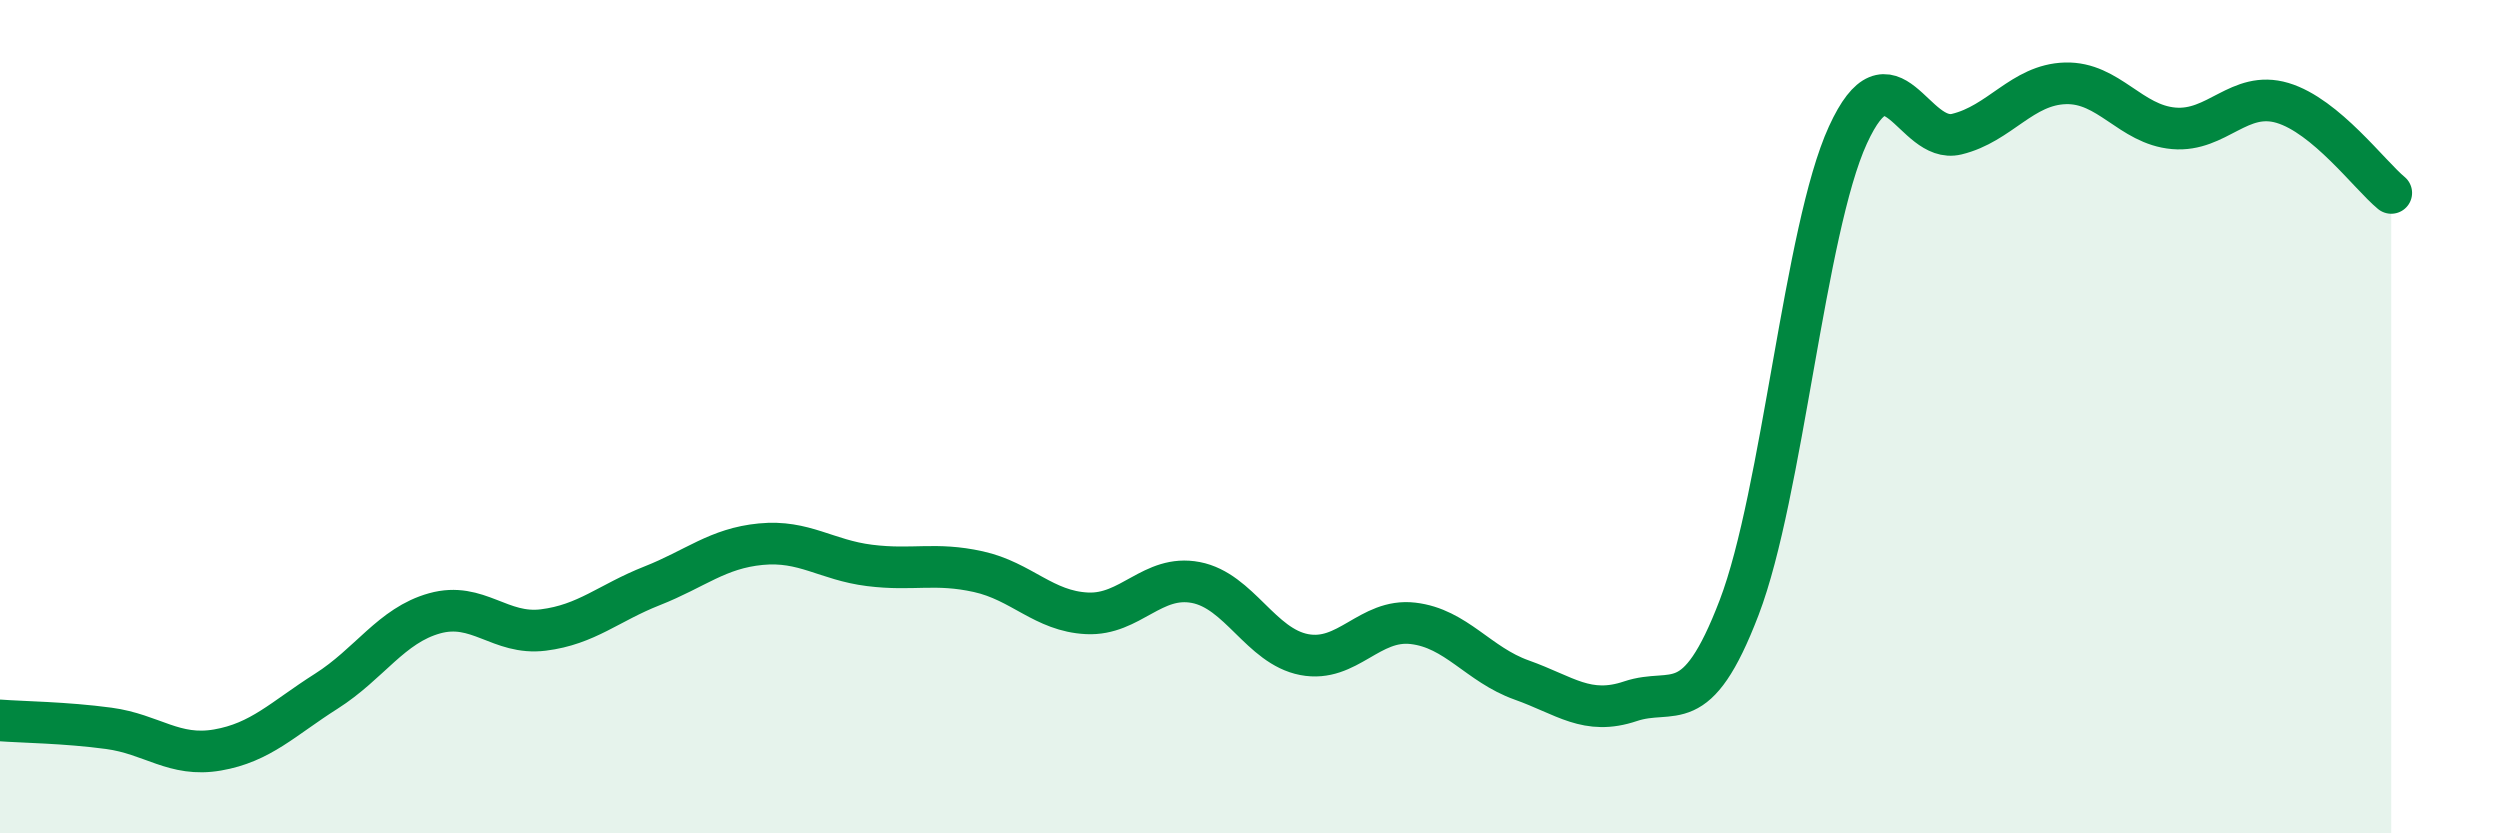 
    <svg width="60" height="20" viewBox="0 0 60 20" xmlns="http://www.w3.org/2000/svg">
      <path
        d="M 0,17.29 C 0.52,17.33 1.57,17.34 2.61,17.48 C 3.65,17.62 4.18,18.18 5.22,18 C 6.26,17.82 6.79,17.25 7.83,16.59 C 8.87,15.93 9.39,15.01 10.43,14.72 C 11.47,14.43 12,15.25 13.04,15.12 C 14.08,14.99 14.61,14.47 15.65,14.06 C 16.69,13.65 17.22,13.16 18.26,13.06 C 19.3,12.96 19.83,13.44 20.87,13.57 C 21.91,13.7 22.44,13.49 23.48,13.72 C 24.52,13.95 25.05,14.67 26.09,14.72 C 27.13,14.77 27.66,13.78 28.7,13.98 C 29.74,14.18 30.26,15.51 31.3,15.71 C 32.34,15.91 32.87,14.84 33.91,14.96 C 34.95,15.08 35.48,15.95 36.52,16.32 C 37.56,16.69 38.09,17.18 39.13,16.83 C 40.17,16.48 40.7,17.3 41.74,14.58 C 42.78,11.86 43.31,5.51 44.35,3.24 C 45.39,0.97 45.92,3.47 46.96,3.22 C 48,2.97 48.53,2.03 49.57,2 C 50.61,1.97 51.13,2.99 52.17,3.08 C 53.21,3.17 53.74,2.16 54.78,2.47 C 55.82,2.78 56.87,4.2 57.39,4.63L57.39 20L0 20Z"
        fill="#008740"
        opacity="0.1"
        stroke-linecap="round"
        stroke-linejoin="round"
      />
      <path
        d="M 0,17.29 C 0.52,17.33 1.57,17.34 2.61,17.48 C 3.65,17.62 4.18,18.18 5.22,18 C 6.26,17.82 6.79,17.25 7.83,16.59 C 8.87,15.93 9.39,15.01 10.43,14.72 C 11.47,14.43 12,15.25 13.04,15.12 C 14.08,14.99 14.61,14.47 15.65,14.06 C 16.69,13.65 17.22,13.16 18.26,13.06 C 19.3,12.96 19.83,13.44 20.87,13.57 C 21.91,13.7 22.44,13.49 23.48,13.72 C 24.52,13.95 25.05,14.67 26.09,14.72 C 27.13,14.77 27.66,13.78 28.7,13.98 C 29.74,14.18 30.26,15.51 31.3,15.71 C 32.34,15.91 32.87,14.84 33.91,14.96 C 34.95,15.08 35.48,15.95 36.52,16.32 C 37.56,16.69 38.09,17.18 39.13,16.83 C 40.17,16.48 40.7,17.3 41.74,14.58 C 42.78,11.86 43.31,5.51 44.35,3.24 C 45.39,0.97 45.92,3.47 46.96,3.22 C 48,2.97 48.53,2.03 49.57,2 C 50.61,1.97 51.13,2.99 52.17,3.08 C 53.21,3.17 53.74,2.16 54.78,2.47 C 55.82,2.78 56.87,4.2 57.39,4.63"
        stroke="#008740"
        stroke-width="1"
        fill="none"
        stroke-linecap="round"
        stroke-linejoin="round"
      />
    </svg>
  